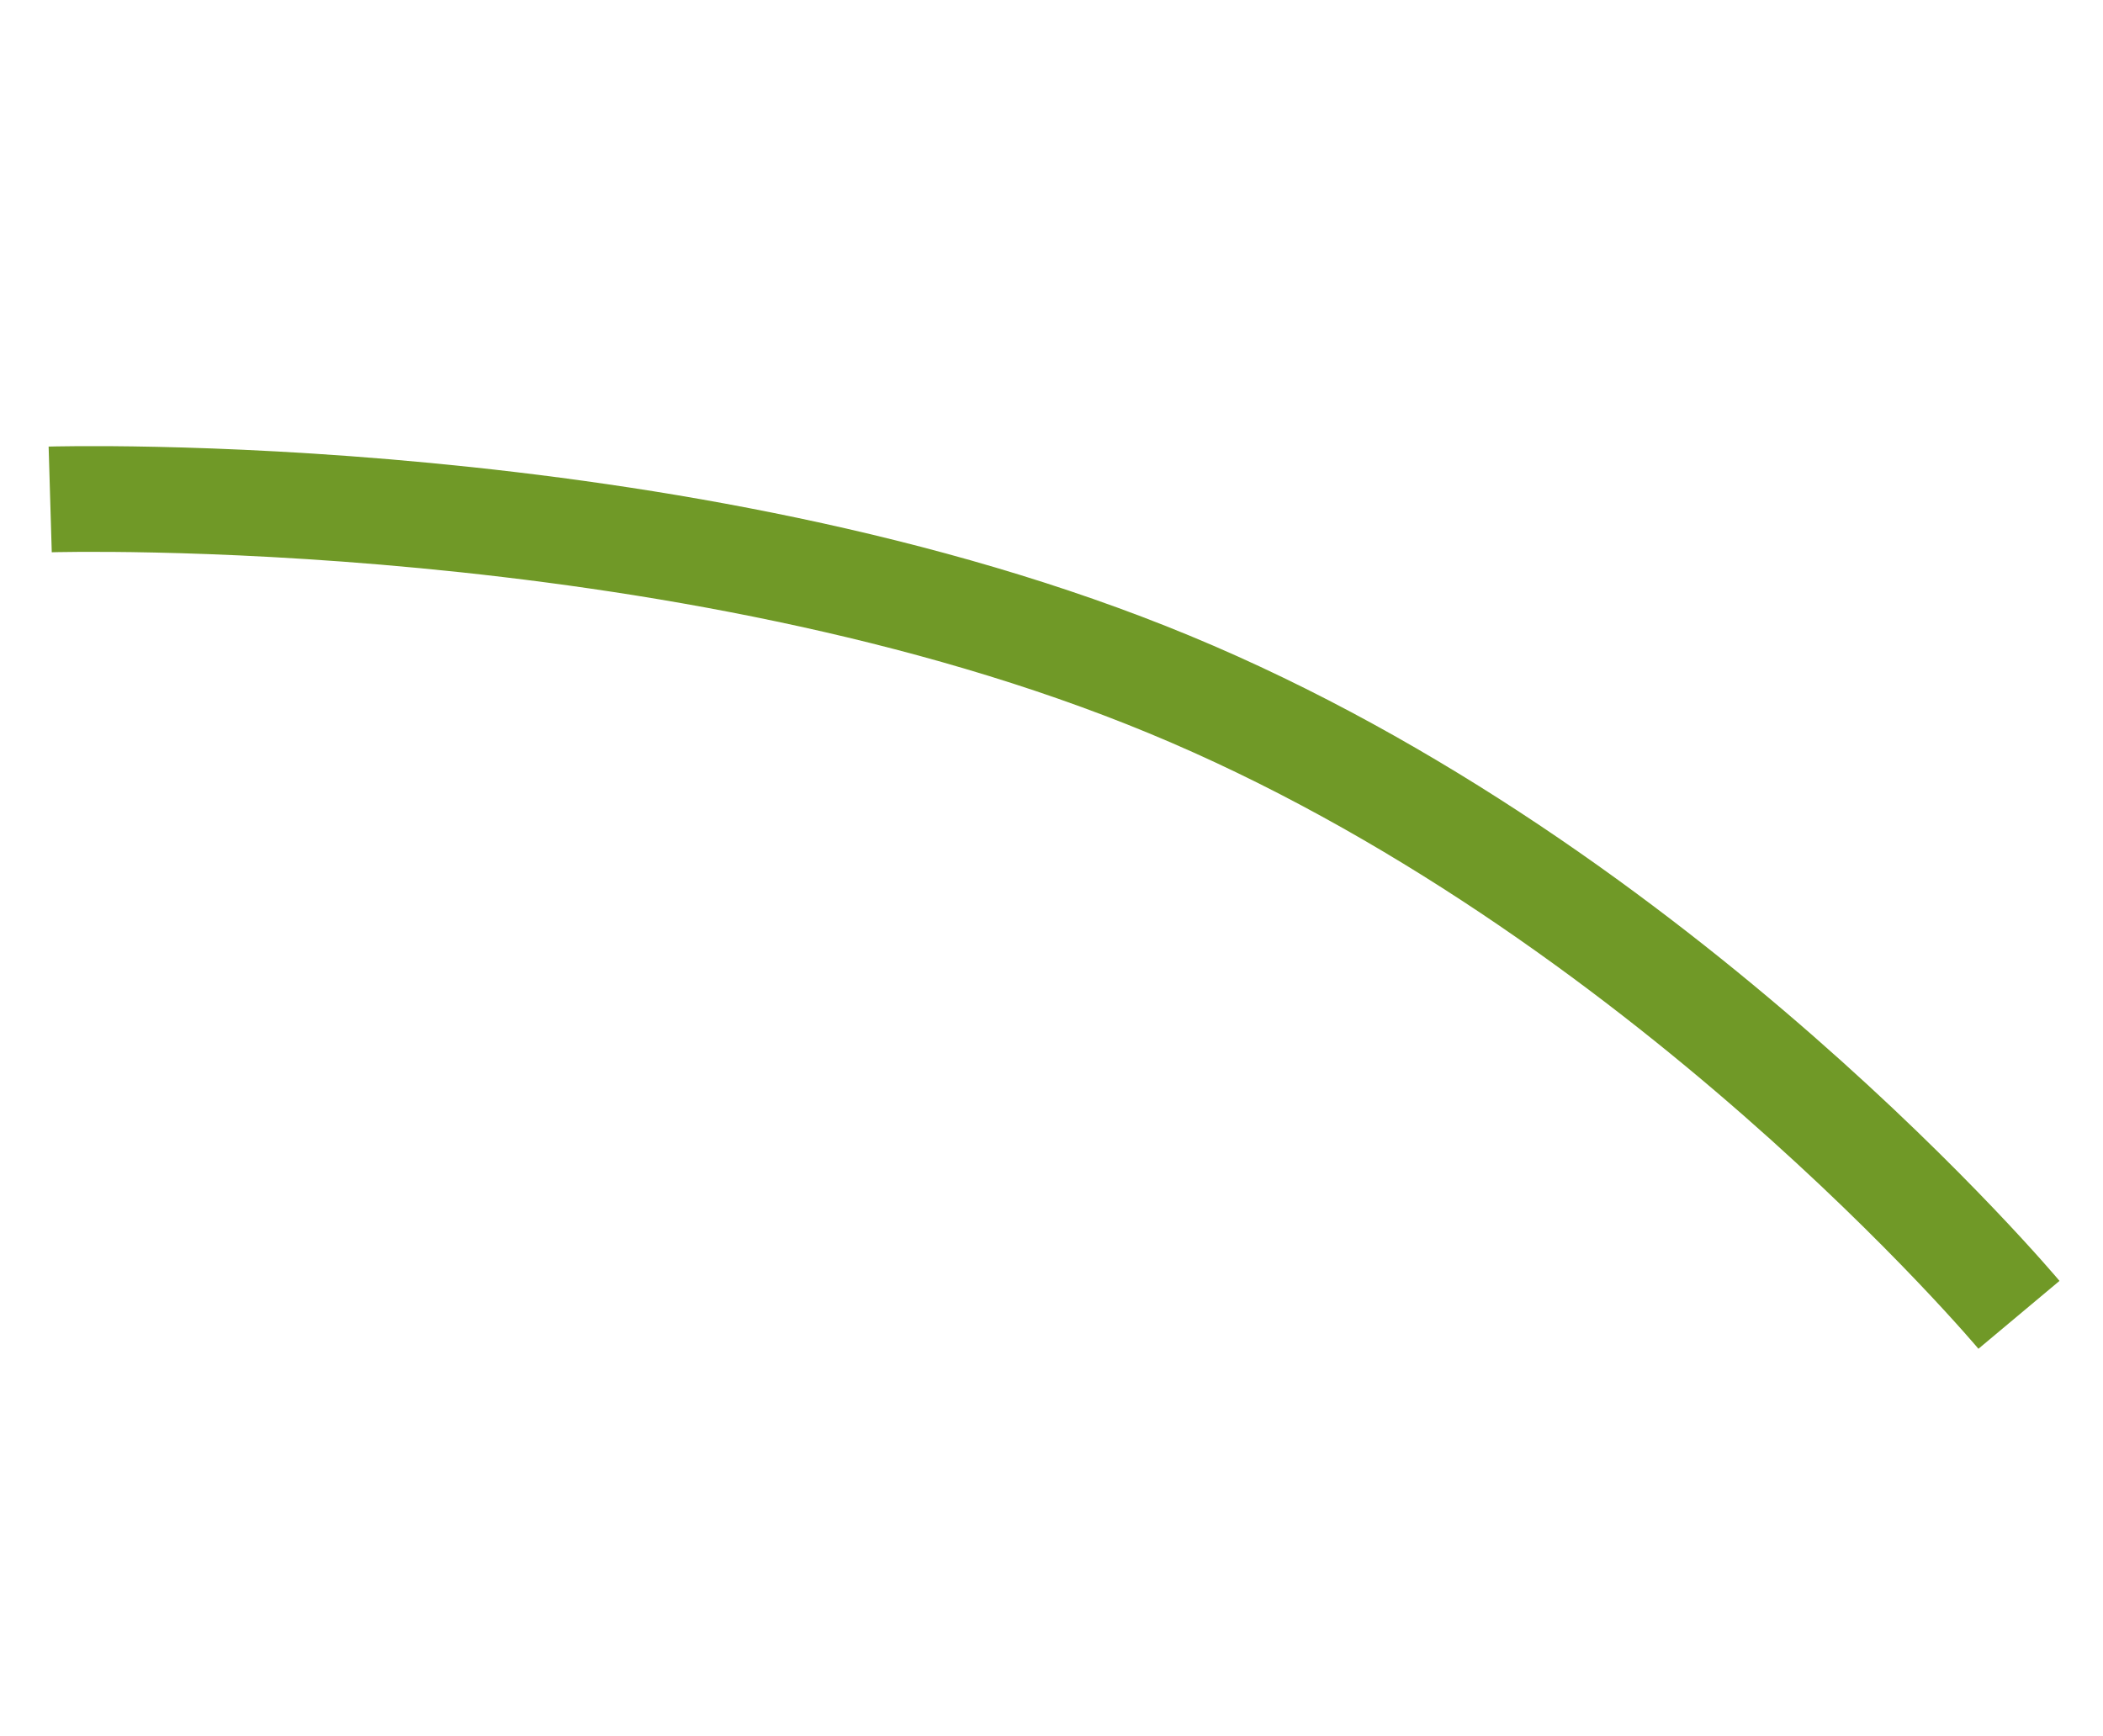 <svg xmlns="http://www.w3.org/2000/svg" width="139.242" height="114.946" viewBox="0 0 139.242 114.946">
  <path id="line-1-sin" d="M0-15.493s35.57,9.552,70,1.9,67.722-32.493,67.722-32.493" transform="matrix(-0.819, -0.574, 0.574, -0.819, 142.571, 74.38)" fill="none" stroke="#709927" stroke-width="7"/>
</svg>
